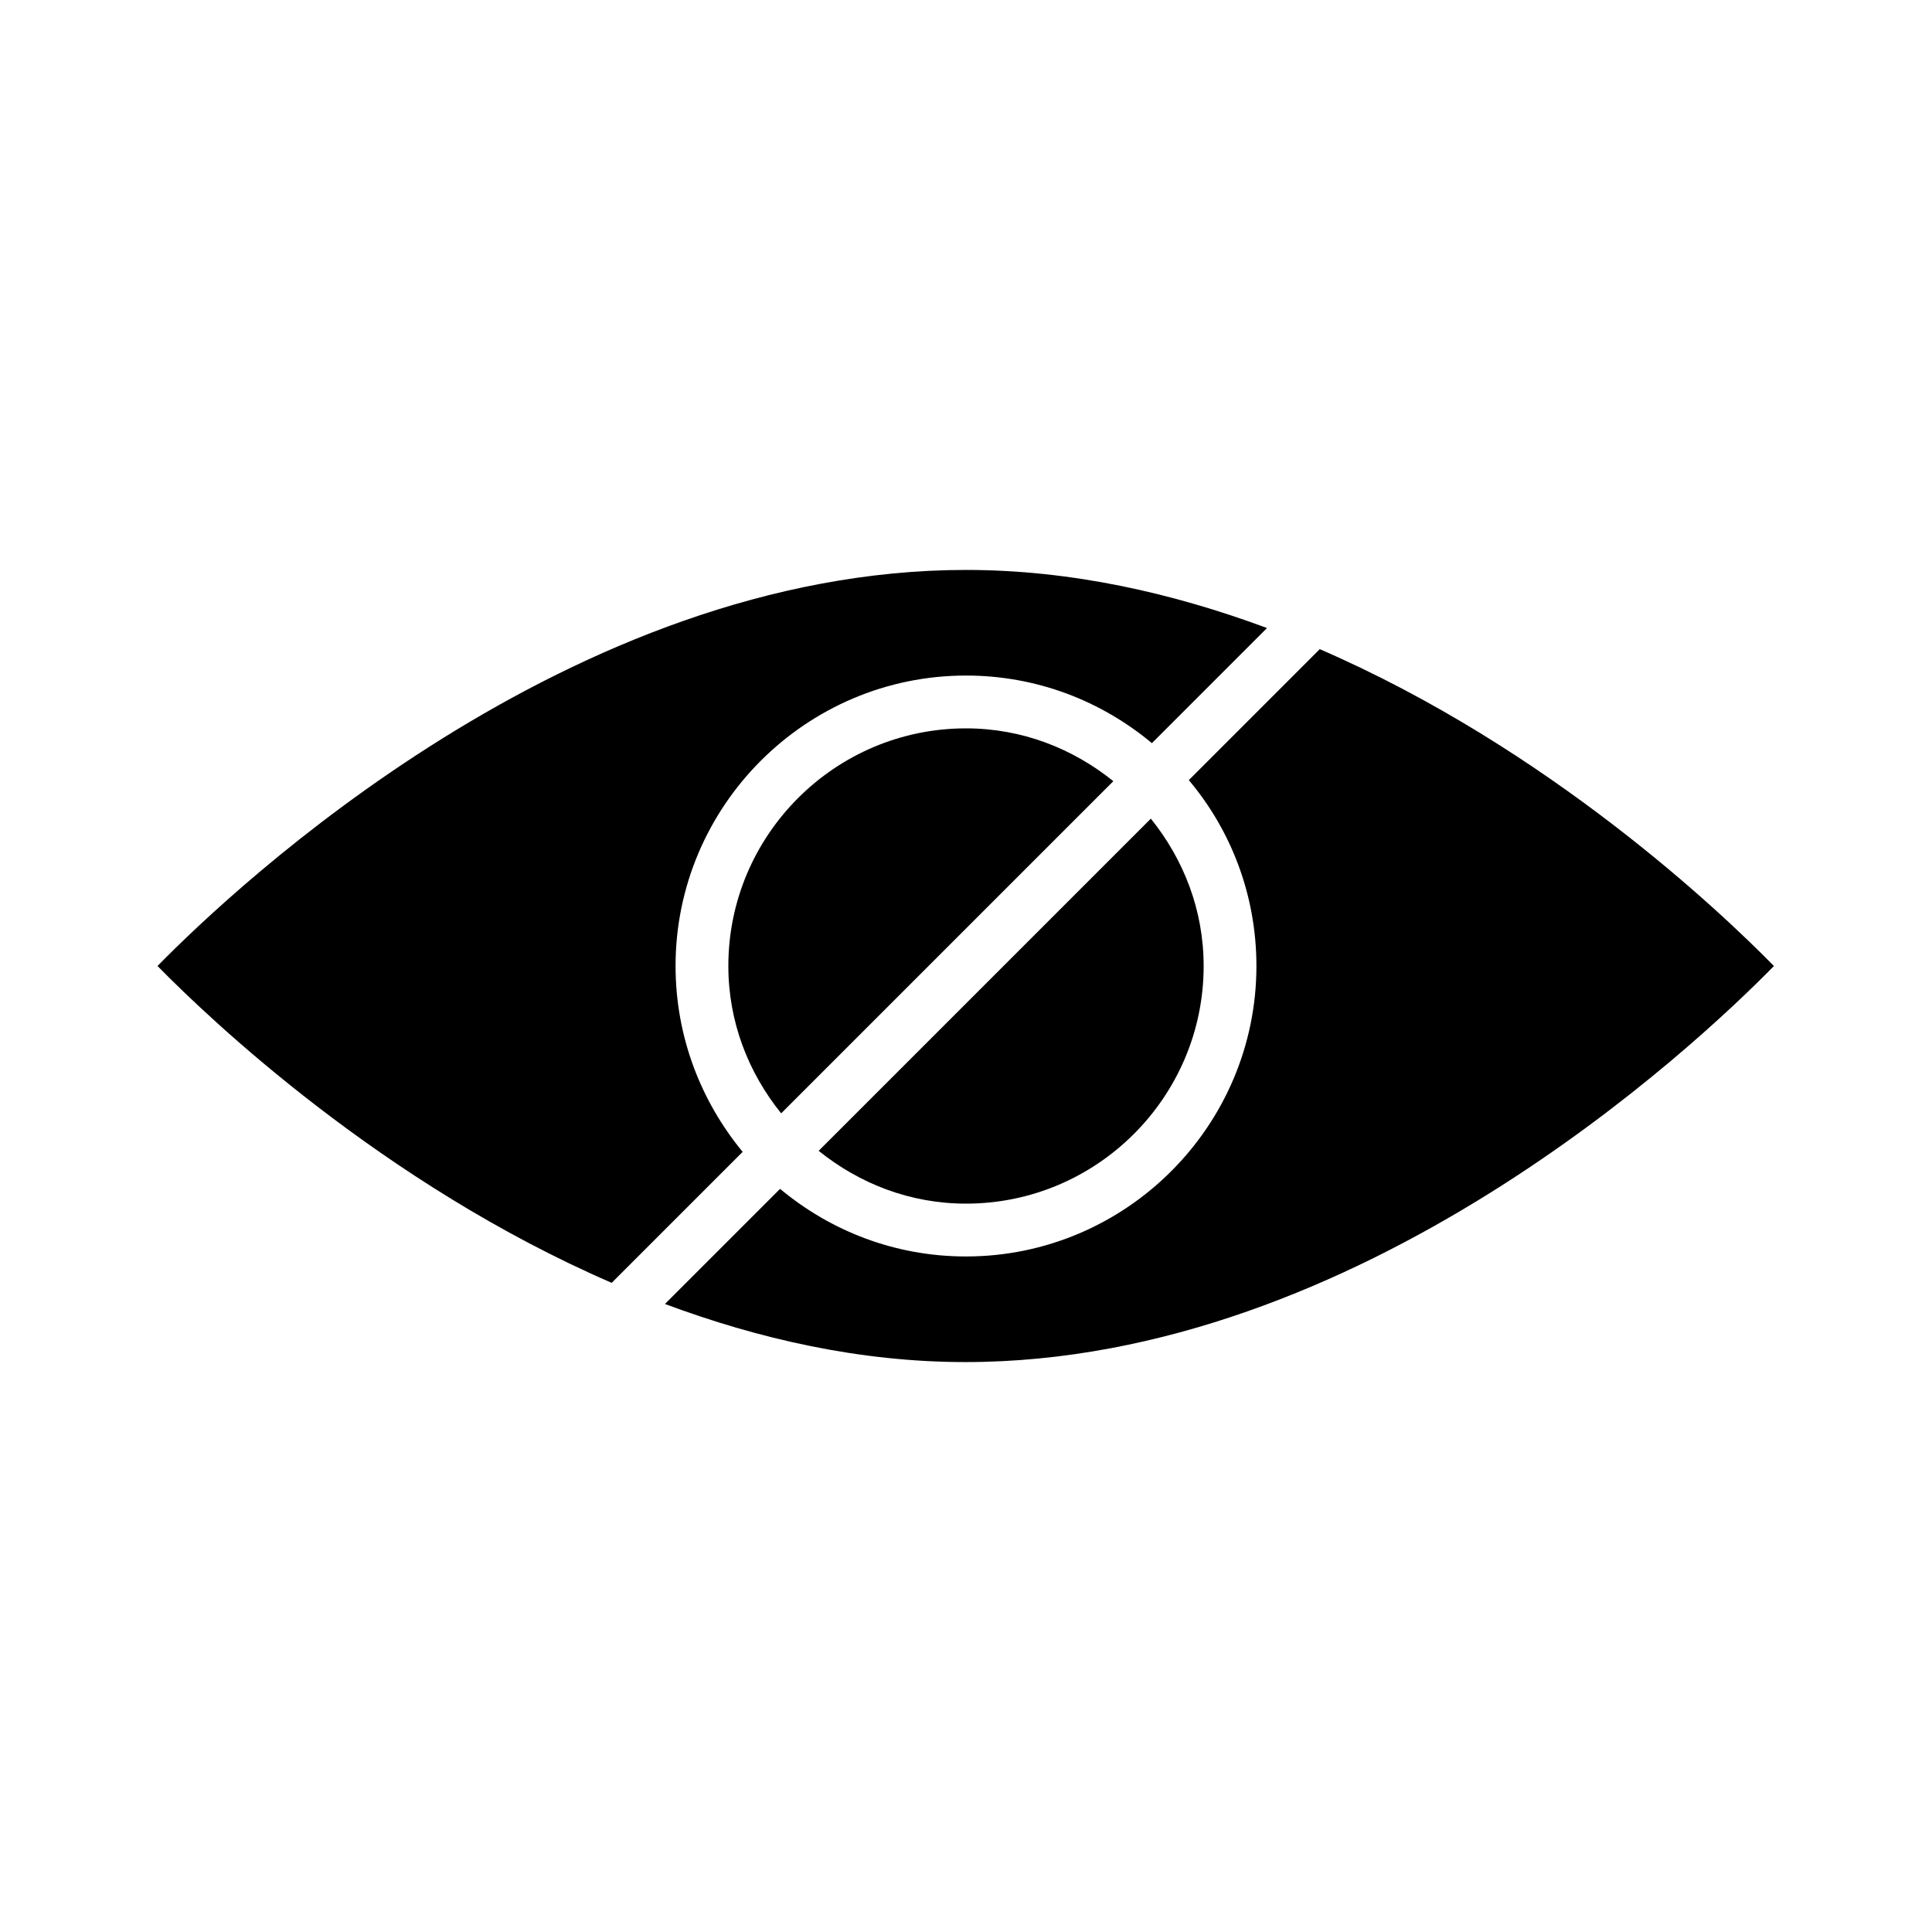 <?xml version="1.0" encoding="UTF-8"?>
<!-- Uploaded to: ICON Repo, www.svgrepo.com, Generator: ICON Repo Mixer Tools -->
<svg fill="#000000" width="800px" height="800px" version="1.1" viewBox="144 144 512 512" xmlns="http://www.w3.org/2000/svg">
 <g>
  <path d="m462.98 400c0-14.836-5.316-28.27-13.996-39.047l-88.027 88.027c10.777 8.676 24.211 13.996 39.047 13.996 34.707 0 62.977-28.27 62.977-62.977z"/>
  <path d="m459.05 350.74c11.195 13.297 17.914 30.508 17.914 49.262 0 42.402-34.566 76.973-76.973 76.973-18.754 0-35.828-6.719-49.262-17.914l-30.508 30.508c24.77 9.238 51.641 15.395 79.629 15.395 104.68 0 193.69-83.969 214.26-104.96-13.996-14.273-59.617-57.656-120.36-83.969z"/>
  <path d="m323.03 400c0-42.402 34.566-76.973 76.973-76.973 18.754 0 35.828 6.719 49.262 17.914l30.508-30.508c-24.91-9.238-51.781-15.395-79.77-15.395-104.68 0-193.69 83.969-214.26 104.96 13.996 14.273 59.617 57.656 120.36 83.969l34.707-34.707c-11.059-13.438-17.777-30.512-17.777-49.262z"/>
  <path d="m337.02 400c0 14.836 5.316 28.27 13.996 39.047l88.027-88.027c-10.777-8.676-24.211-13.996-39.047-13.996-34.707 0-62.977 28.27-62.977 62.977z"/>
 </g>
</svg>